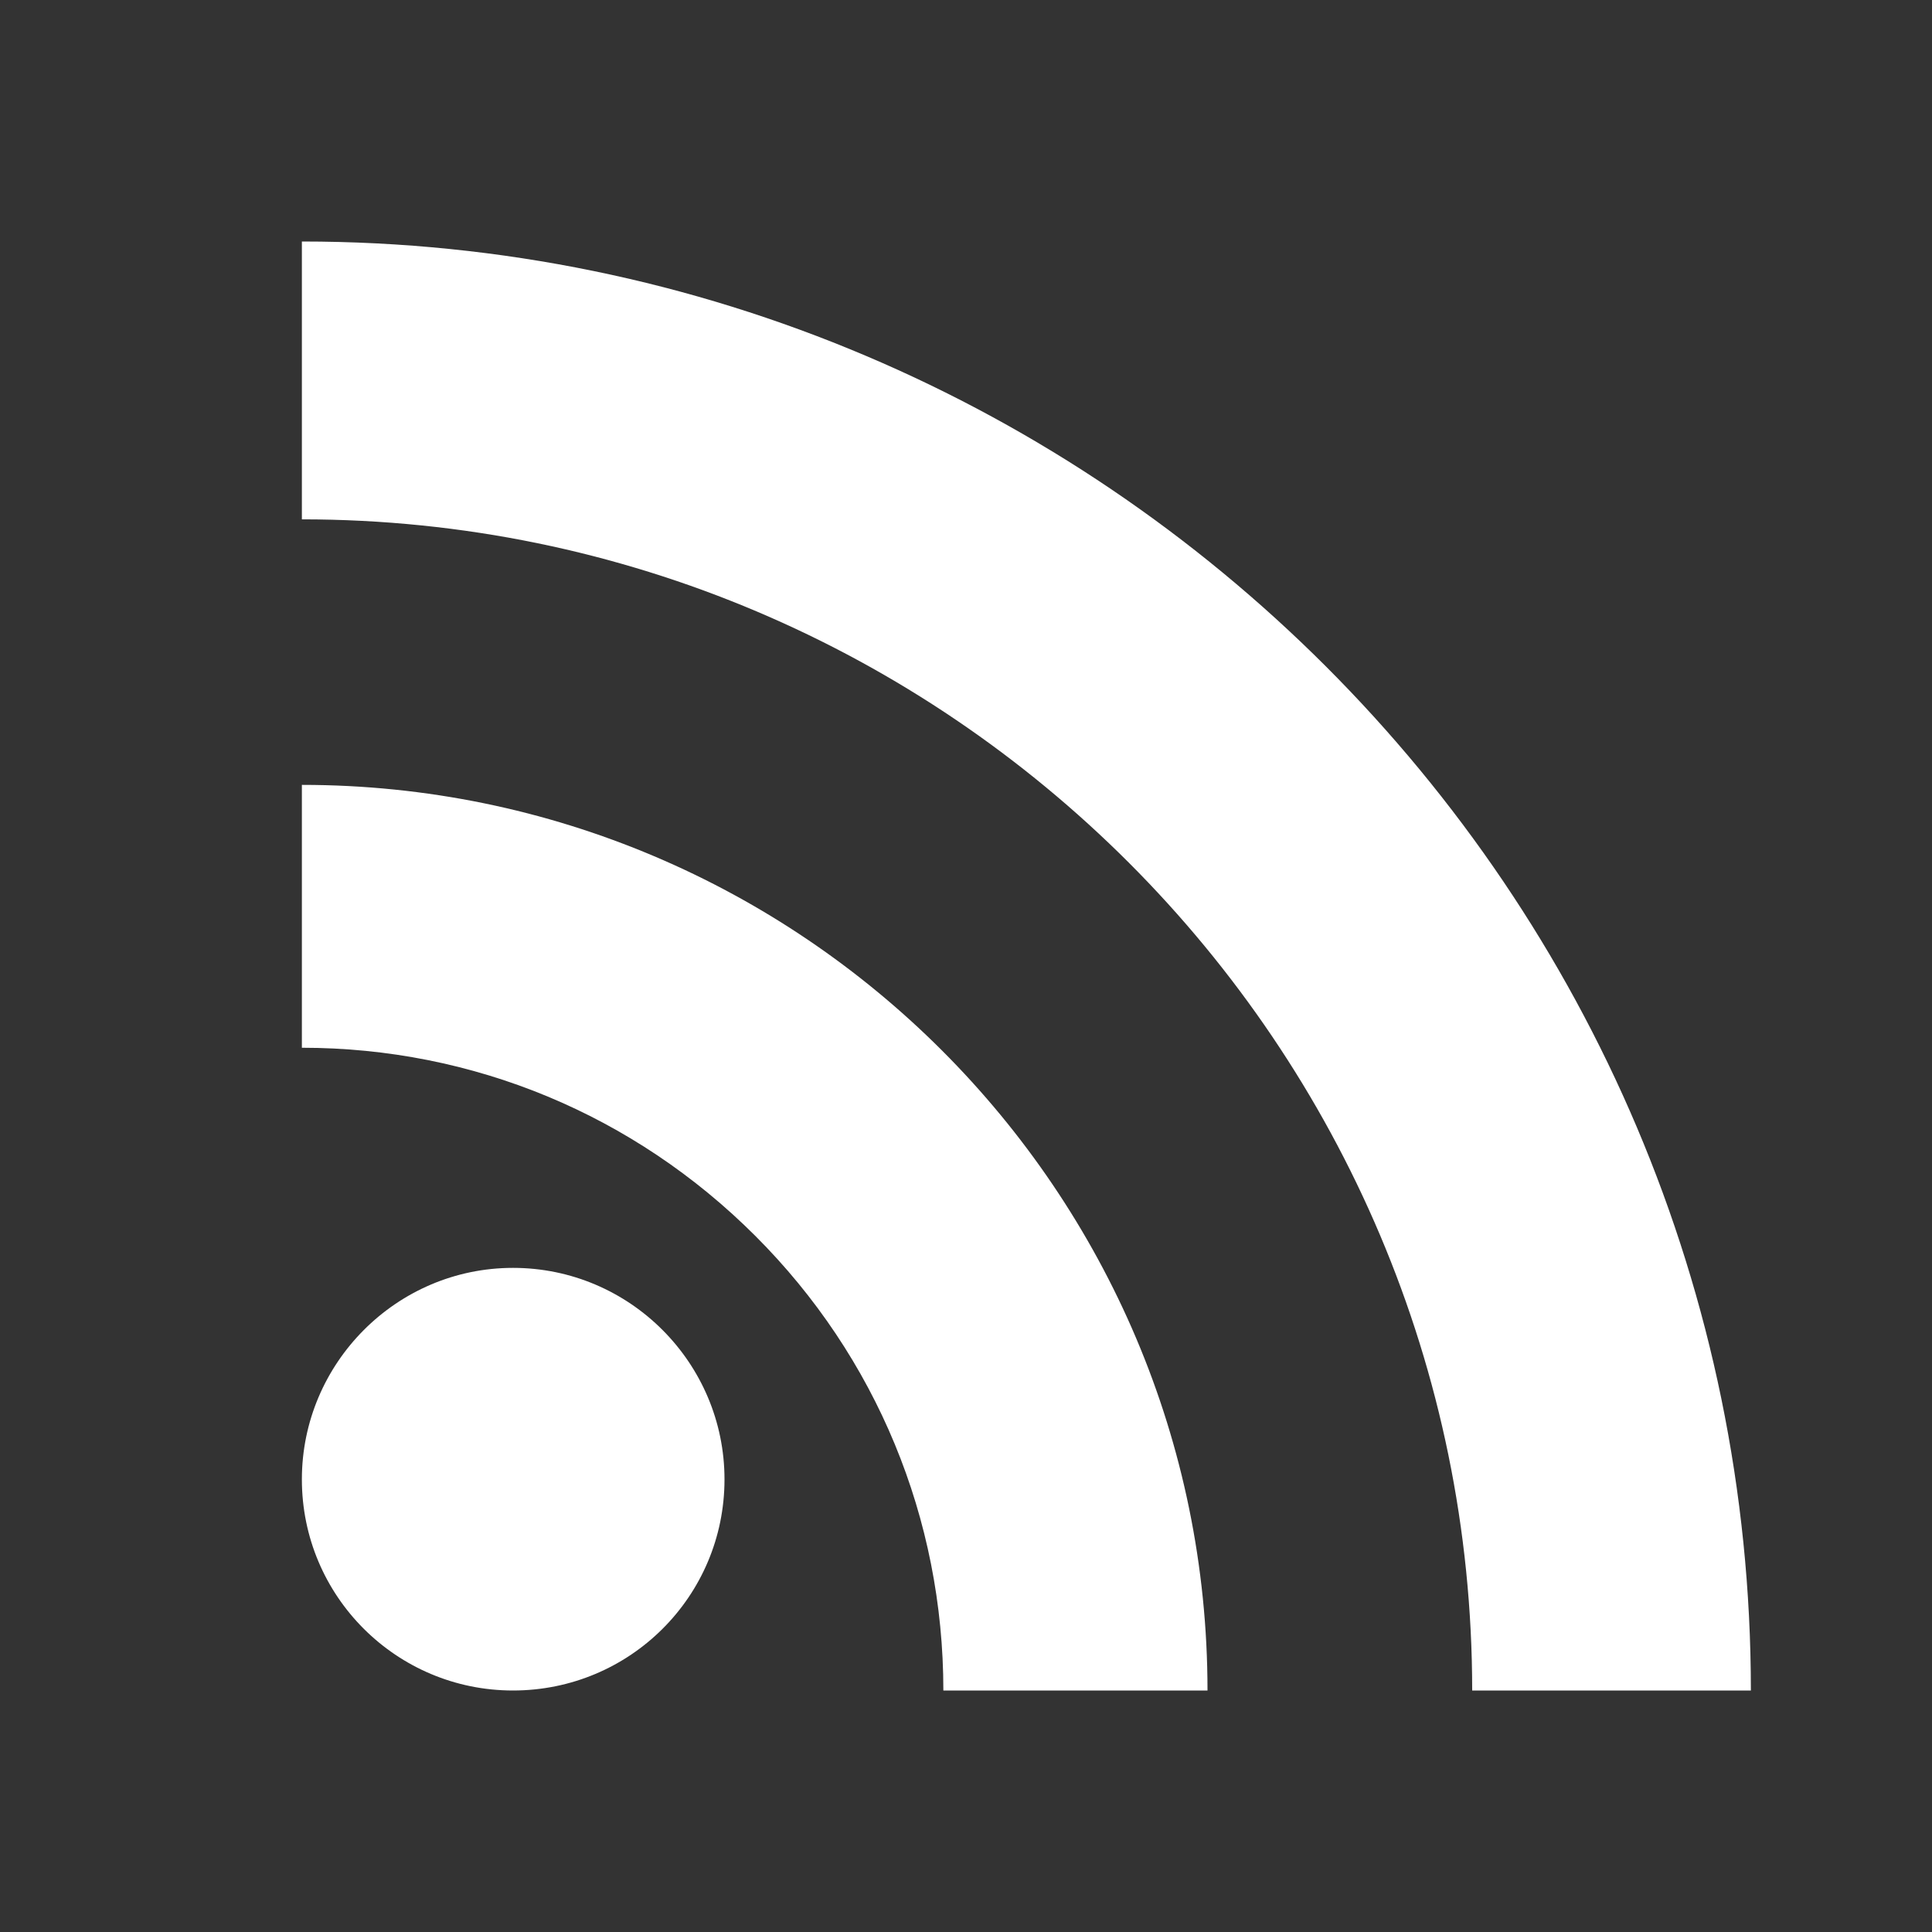 <svg xmlns="http://www.w3.org/2000/svg" width="32px" height="32px" viewBox="0 0 32 32" version="1.1">
    <rect x="0" y="0" width="32" height="32" fill="#333333" stroke="none"/>
    <g stroke="none" stroke-width="1" fill="none" fill-rule="evenodd">
        <g transform="translate(5, 4)" fill="#FFFFFF" fill-rule="nonzero">
            <path d="M3.497,17 C1.568,17 0,18.579 0,20.503 C0,22.439 1.568,24 3.497,24 C5.434,24 7,22.439 7,20.503 C7,18.579 5.434,17 3.497,17 Z M0,9 L0,13.354 C2.836,13.354 5.503,14.463 7.512,16.472 C9.517,18.476 10.625,21.154 10.625,24 L15,24 C15,15.728 8.269,9 0,9 Z M0,0 L0,4.602 C10.686,4.602 19.384,13.306 19.384,24 L24,24 C24,10.77 13.232,0 0,0 Z"/>
        </g>
    </g>
</svg>
